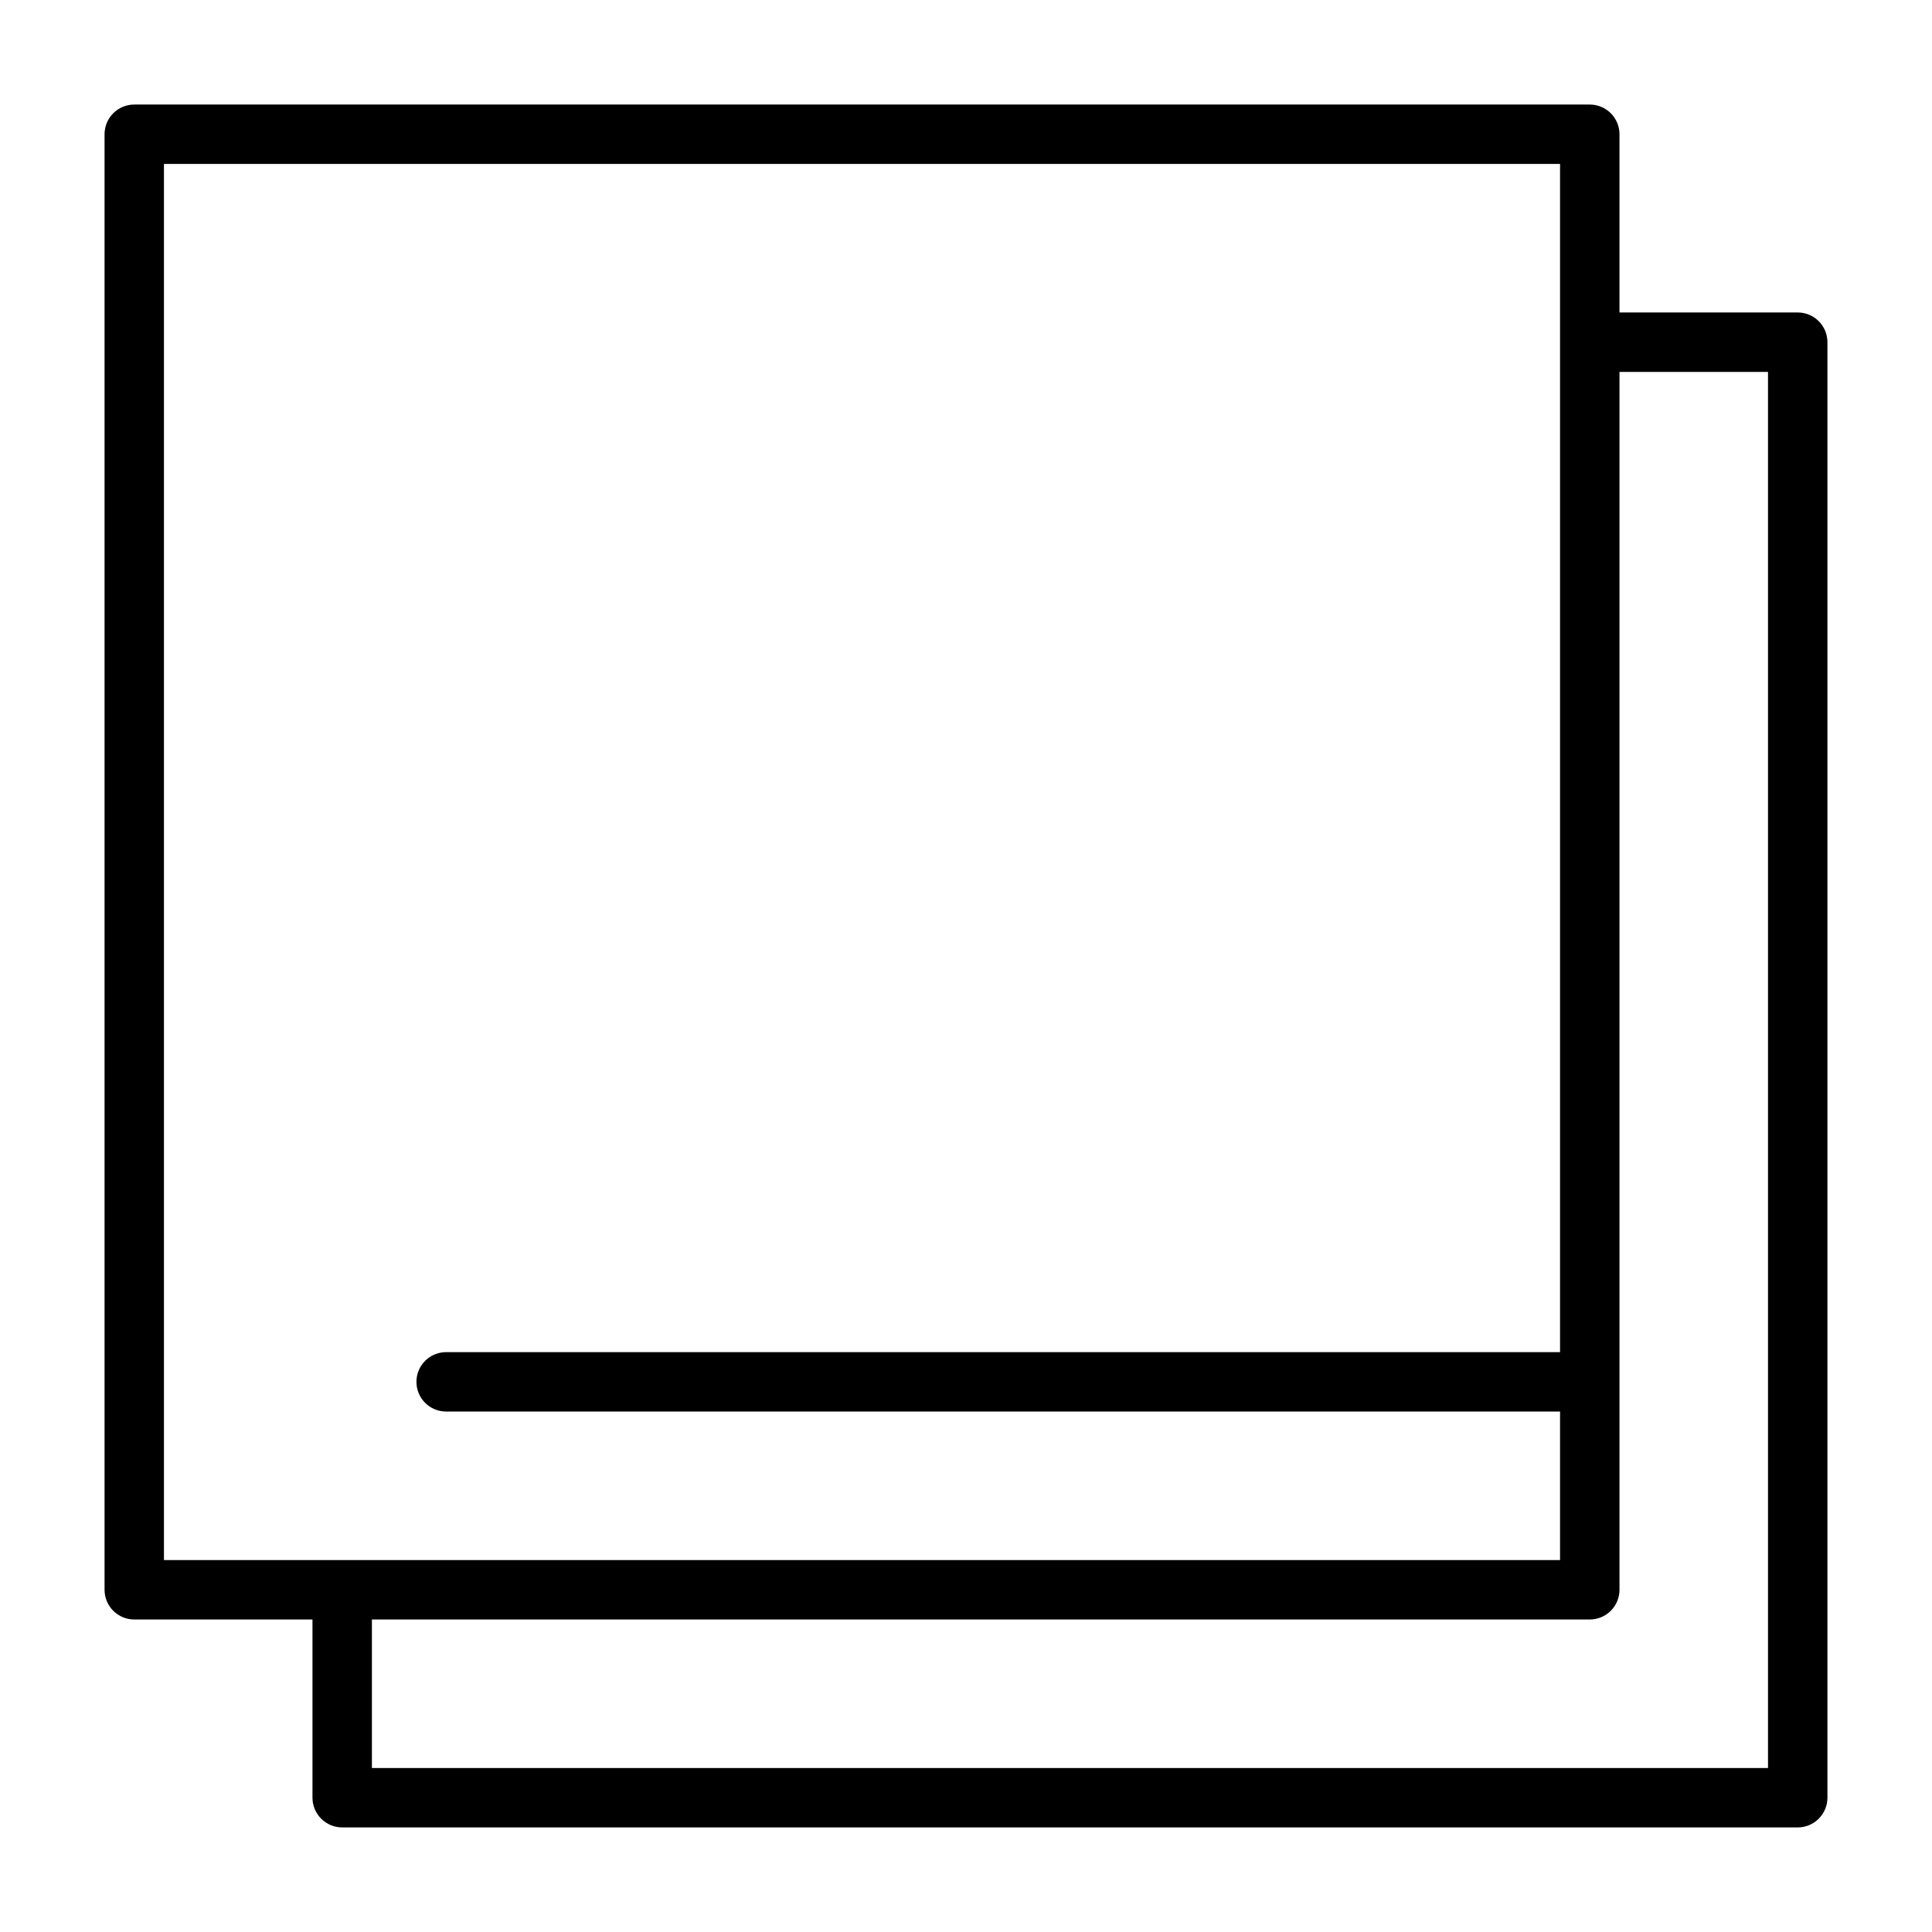 <?xml version="1.0" encoding="UTF-8"?>
<!-- Uploaded to: SVG Repo, www.svgrepo.com, Generator: SVG Repo Mixer Tools -->
<svg fill="#000000" width="800px" height="800px" version="1.1" viewBox="144 144 512 512" xmlns="http://www.w3.org/2000/svg">
 <path d="m620.41 226.81h-47.23v-47.23c0-2.09-0.828-4.09-2.305-5.566-1.477-1.477-3.481-2.305-5.566-2.305h-385.73c-4.348 0-7.871 3.523-7.871 7.871v385.73c0 2.086 0.828 4.09 2.305 5.566 1.477 1.477 3.477 2.305 5.566 2.305h47.23v47.23c0 2.09 0.832 4.09 2.309 5.566 1.477 1.477 3.477 2.309 5.566 2.309h385.73c2.09 0 4.09-0.832 5.566-2.309 1.477-1.477 2.309-3.477 2.309-5.566v-385.73c0-2.09-0.832-4.09-2.309-5.566-1.477-1.477-3.477-2.309-5.566-2.309zm-432.96-39.359h369.98v314.88h-295.2c-4.348 0-7.871 3.523-7.871 7.871 0 4.348 3.523 7.871 7.871 7.871h295.2v39.359h-369.98zm425.09 425.09h-369.98v-39.359h322.75c2.086 0 4.09-0.828 5.566-2.305 1.477-1.477 2.305-3.481 2.305-5.566v-322.75h39.359z"/>
</svg>